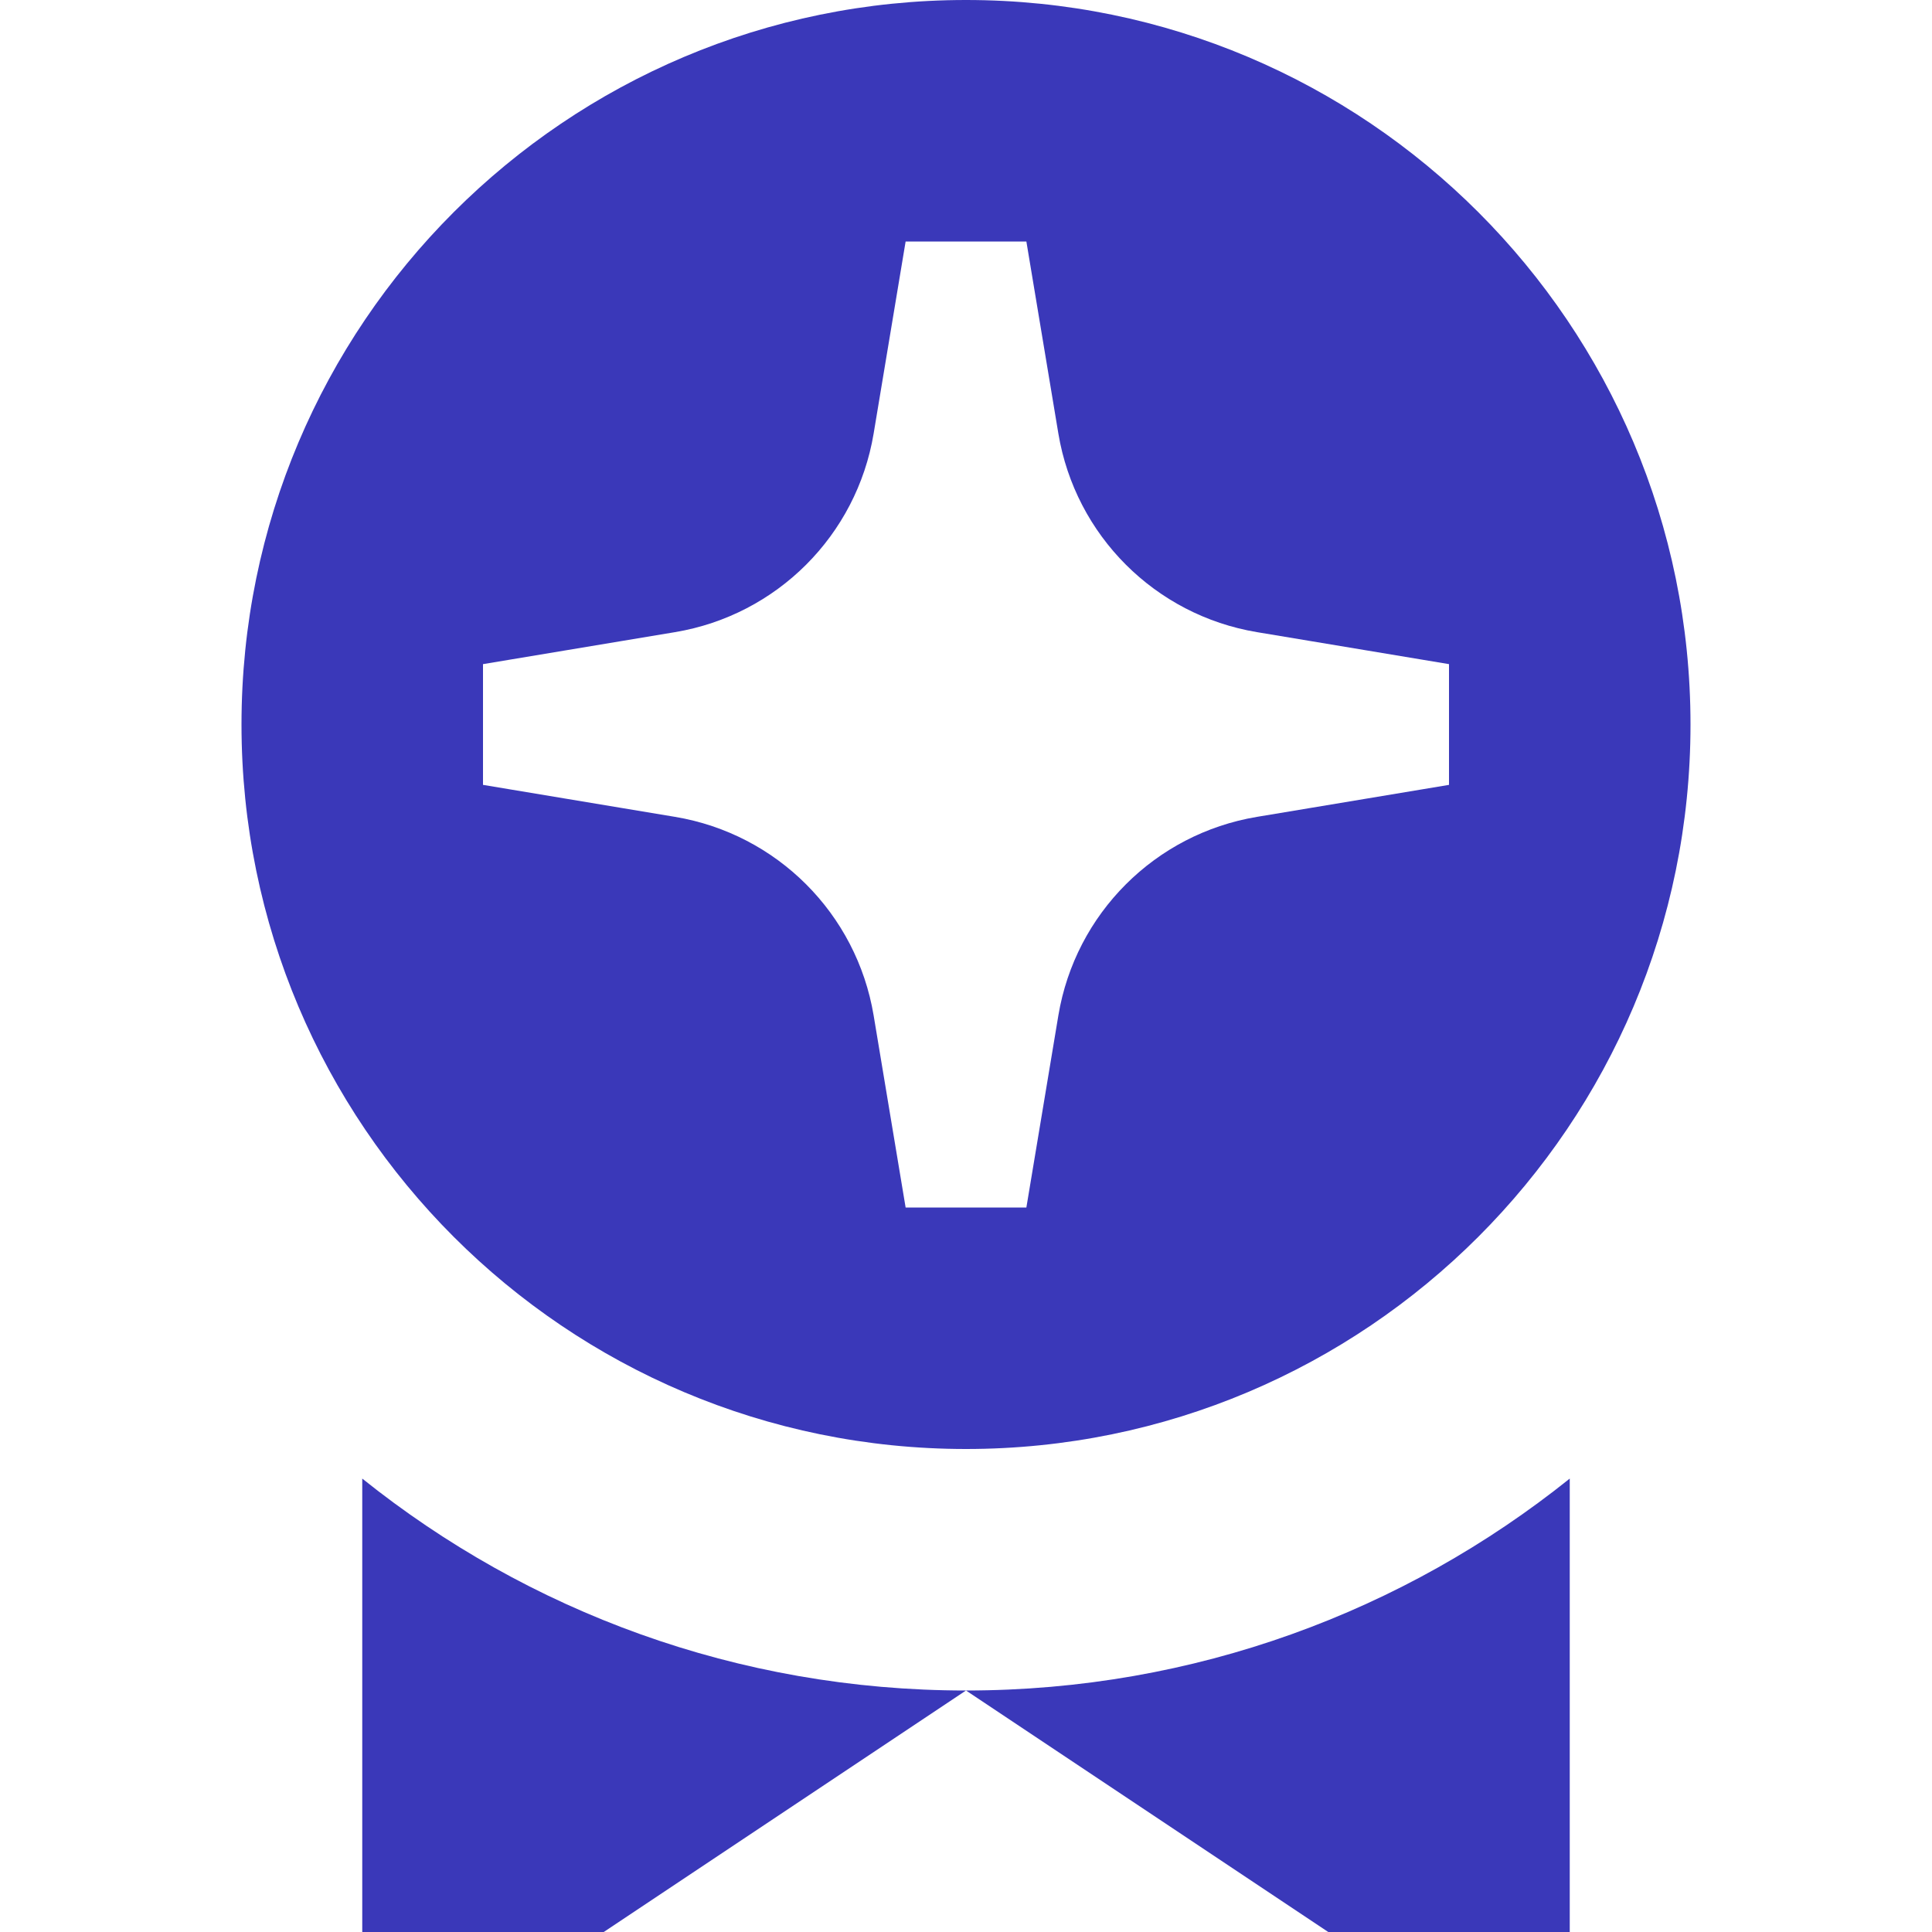 <?xml version="1.0" encoding="UTF-8"?> <svg xmlns="http://www.w3.org/2000/svg" width="16" height="16" viewBox="0 0 16 16" fill="none"><path fill-rule="evenodd" clip-rule="evenodd" d="M14 6C14 9.314 11.314 12 8 12C4.686 12 2 9.314 2 6C2 2.686 4.686 0 8 0C11.314 0 14 2.686 14 6ZM12 5.5L10.409 5.235C9.566 5.094 8.906 4.434 8.765 3.591L8.5 2H7.5L7.235 3.591C7.094 4.434 6.434 5.094 5.591 5.235L4 5.5V6.5L5.591 6.765C6.434 6.906 7.094 7.566 7.235 8.409L7.5 10H8.5L8.765 8.409C8.906 7.566 9.566 6.906 10.409 6.765L12 6.5V5.5Z" fill="#3A38B9"></path><path d="M8 14C9.892 14 11.63 13.343 13 12.245V16H11L8 14Z" fill="#3A38B9"></path><path d="M8 14L5 16H3V12.245C4.37 13.343 6.108 14 8 14Z" fill="#3A38B9"></path></svg> 